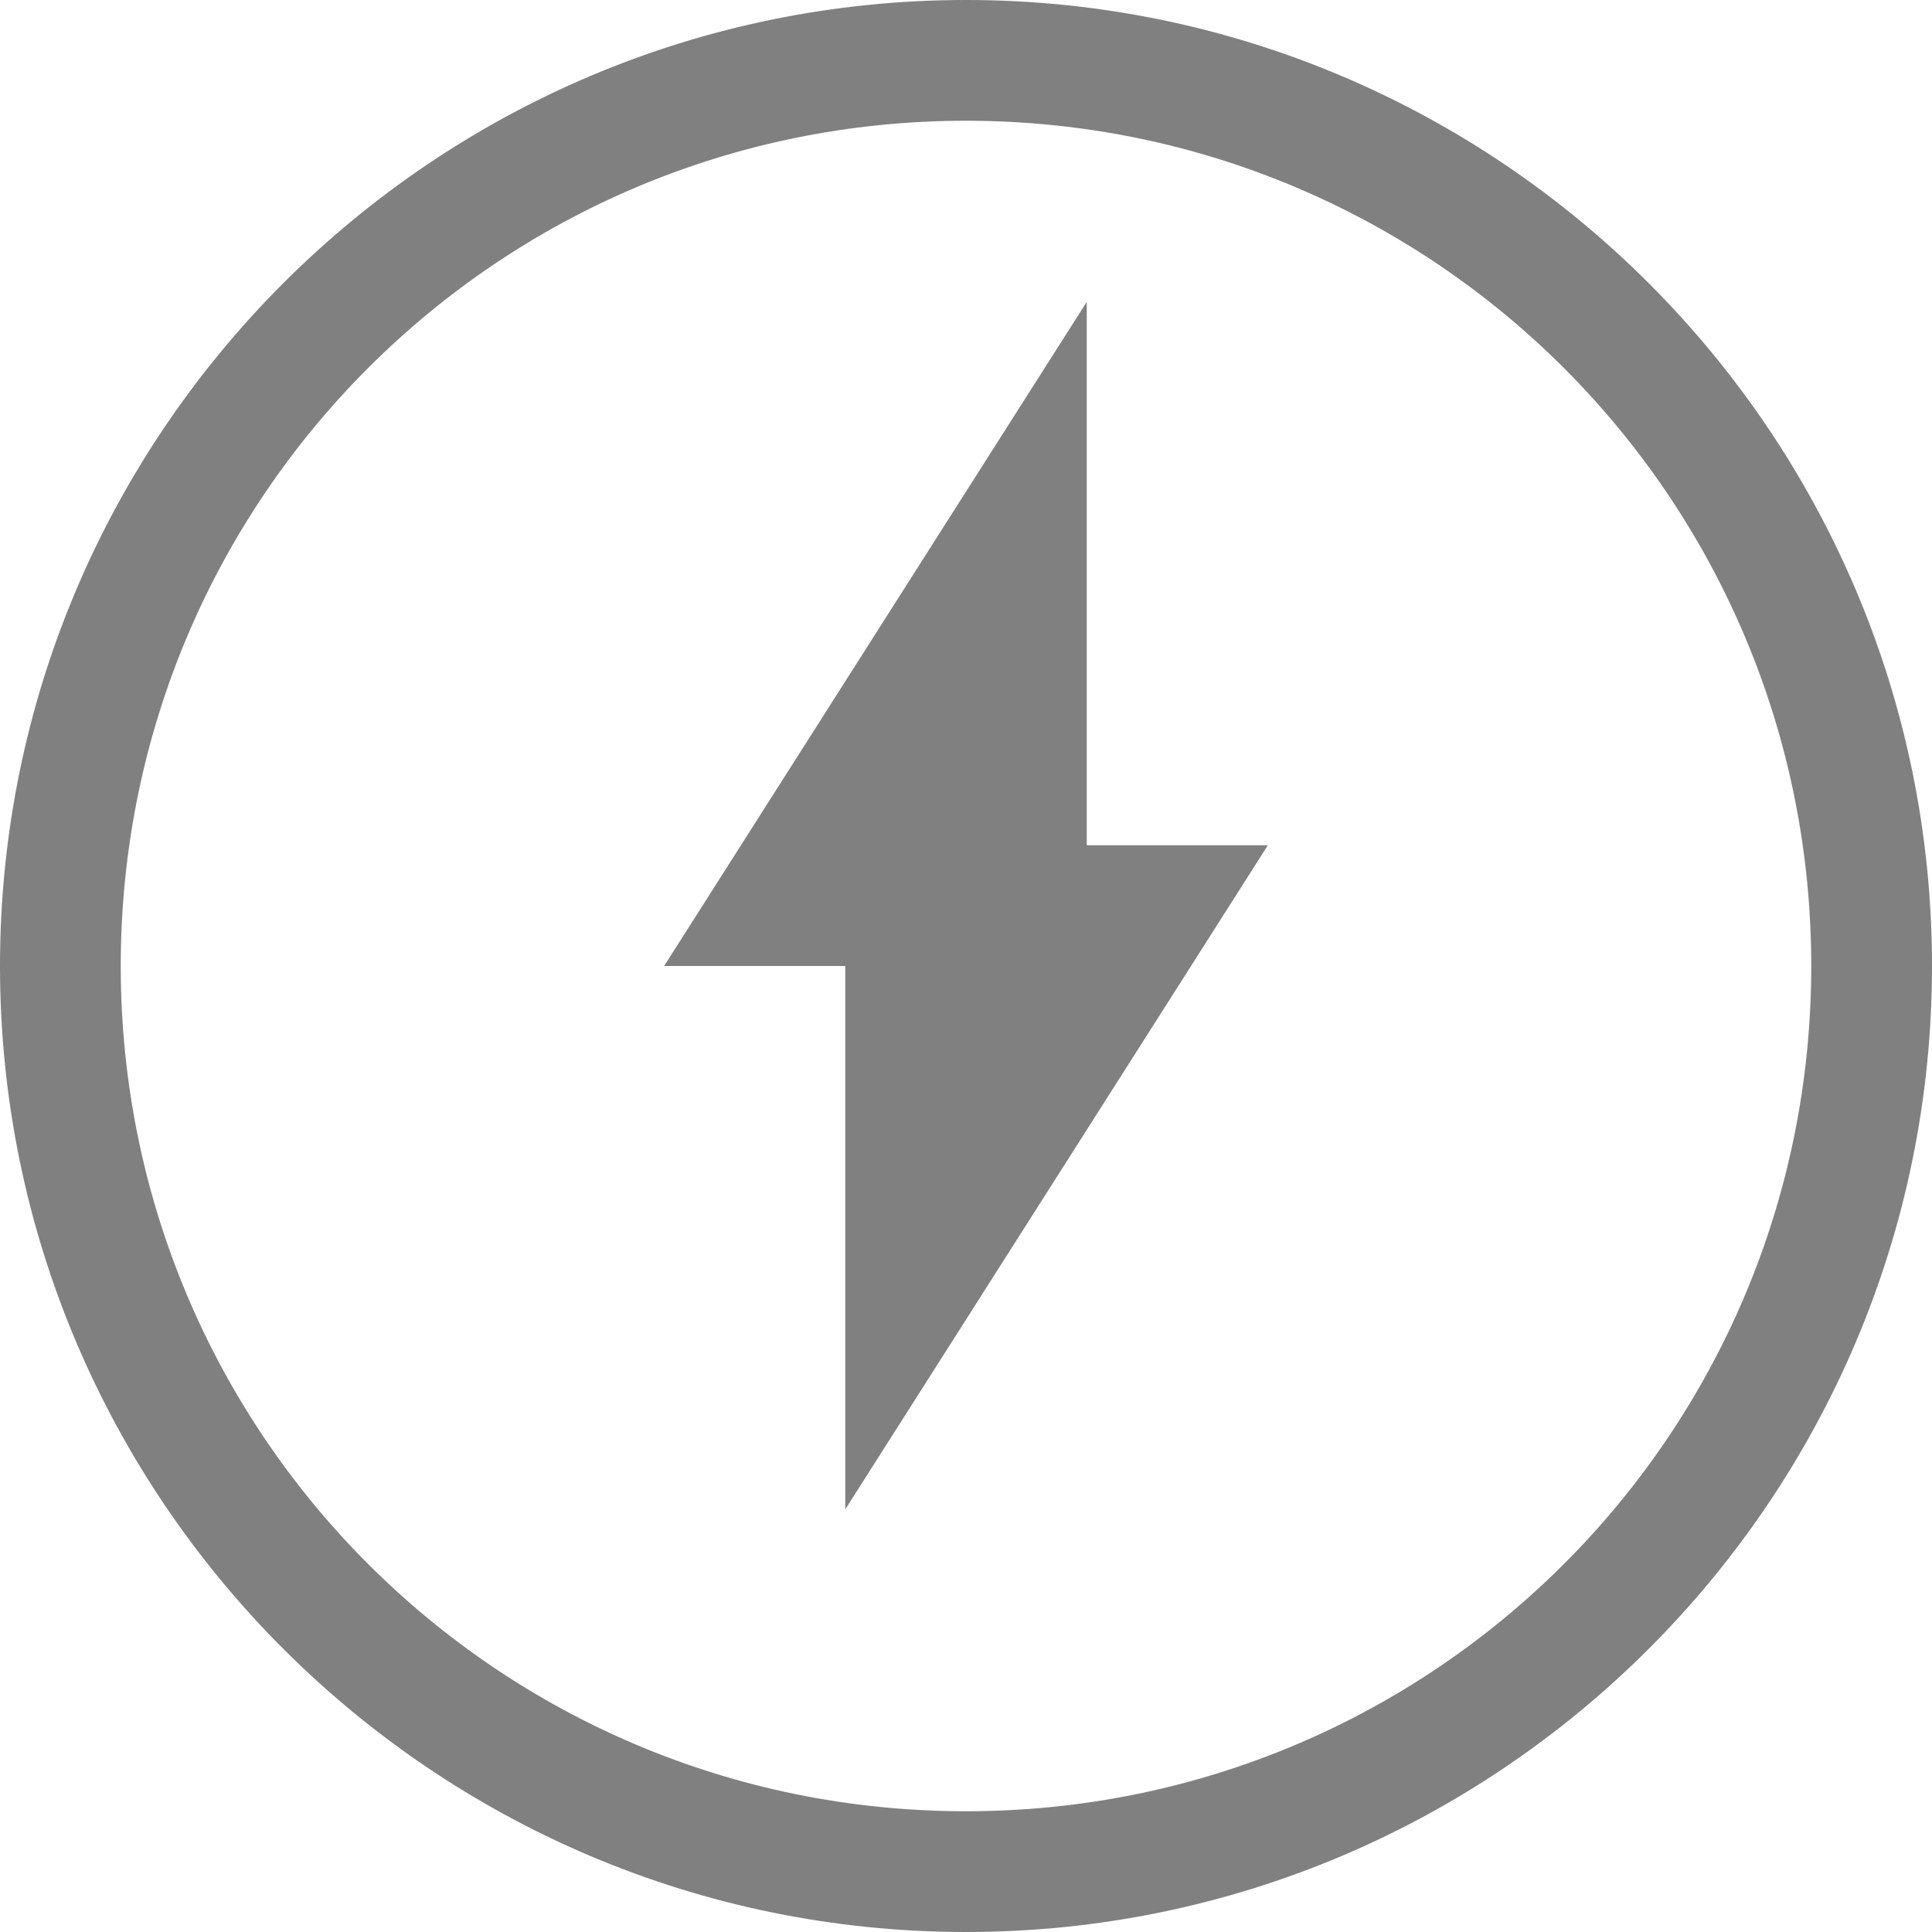 <svg xmlns="http://www.w3.org/2000/svg" width="16" height="16">
 <g transform="translate(-532 -180)">
  <path fill="#808080" d="M539 192.5l3.5-5.5H541v-4.5l-3.5 5.5h1.5z"/>
  <path fill="#808080" d="M540 180c-4.412 0-8 3.588-8 8s3.588 8 8 8 8-3.588 8-8-3.588-8-8-8zm0 1c3.872 0 7 3.128 7 7s-3.128 7-7 7-7-3.128-7-7 3.128-7 7-7z" color="#000" font-family="sans-serif" font-weight="400" overflow="visible"/>
 </g>
</svg>
